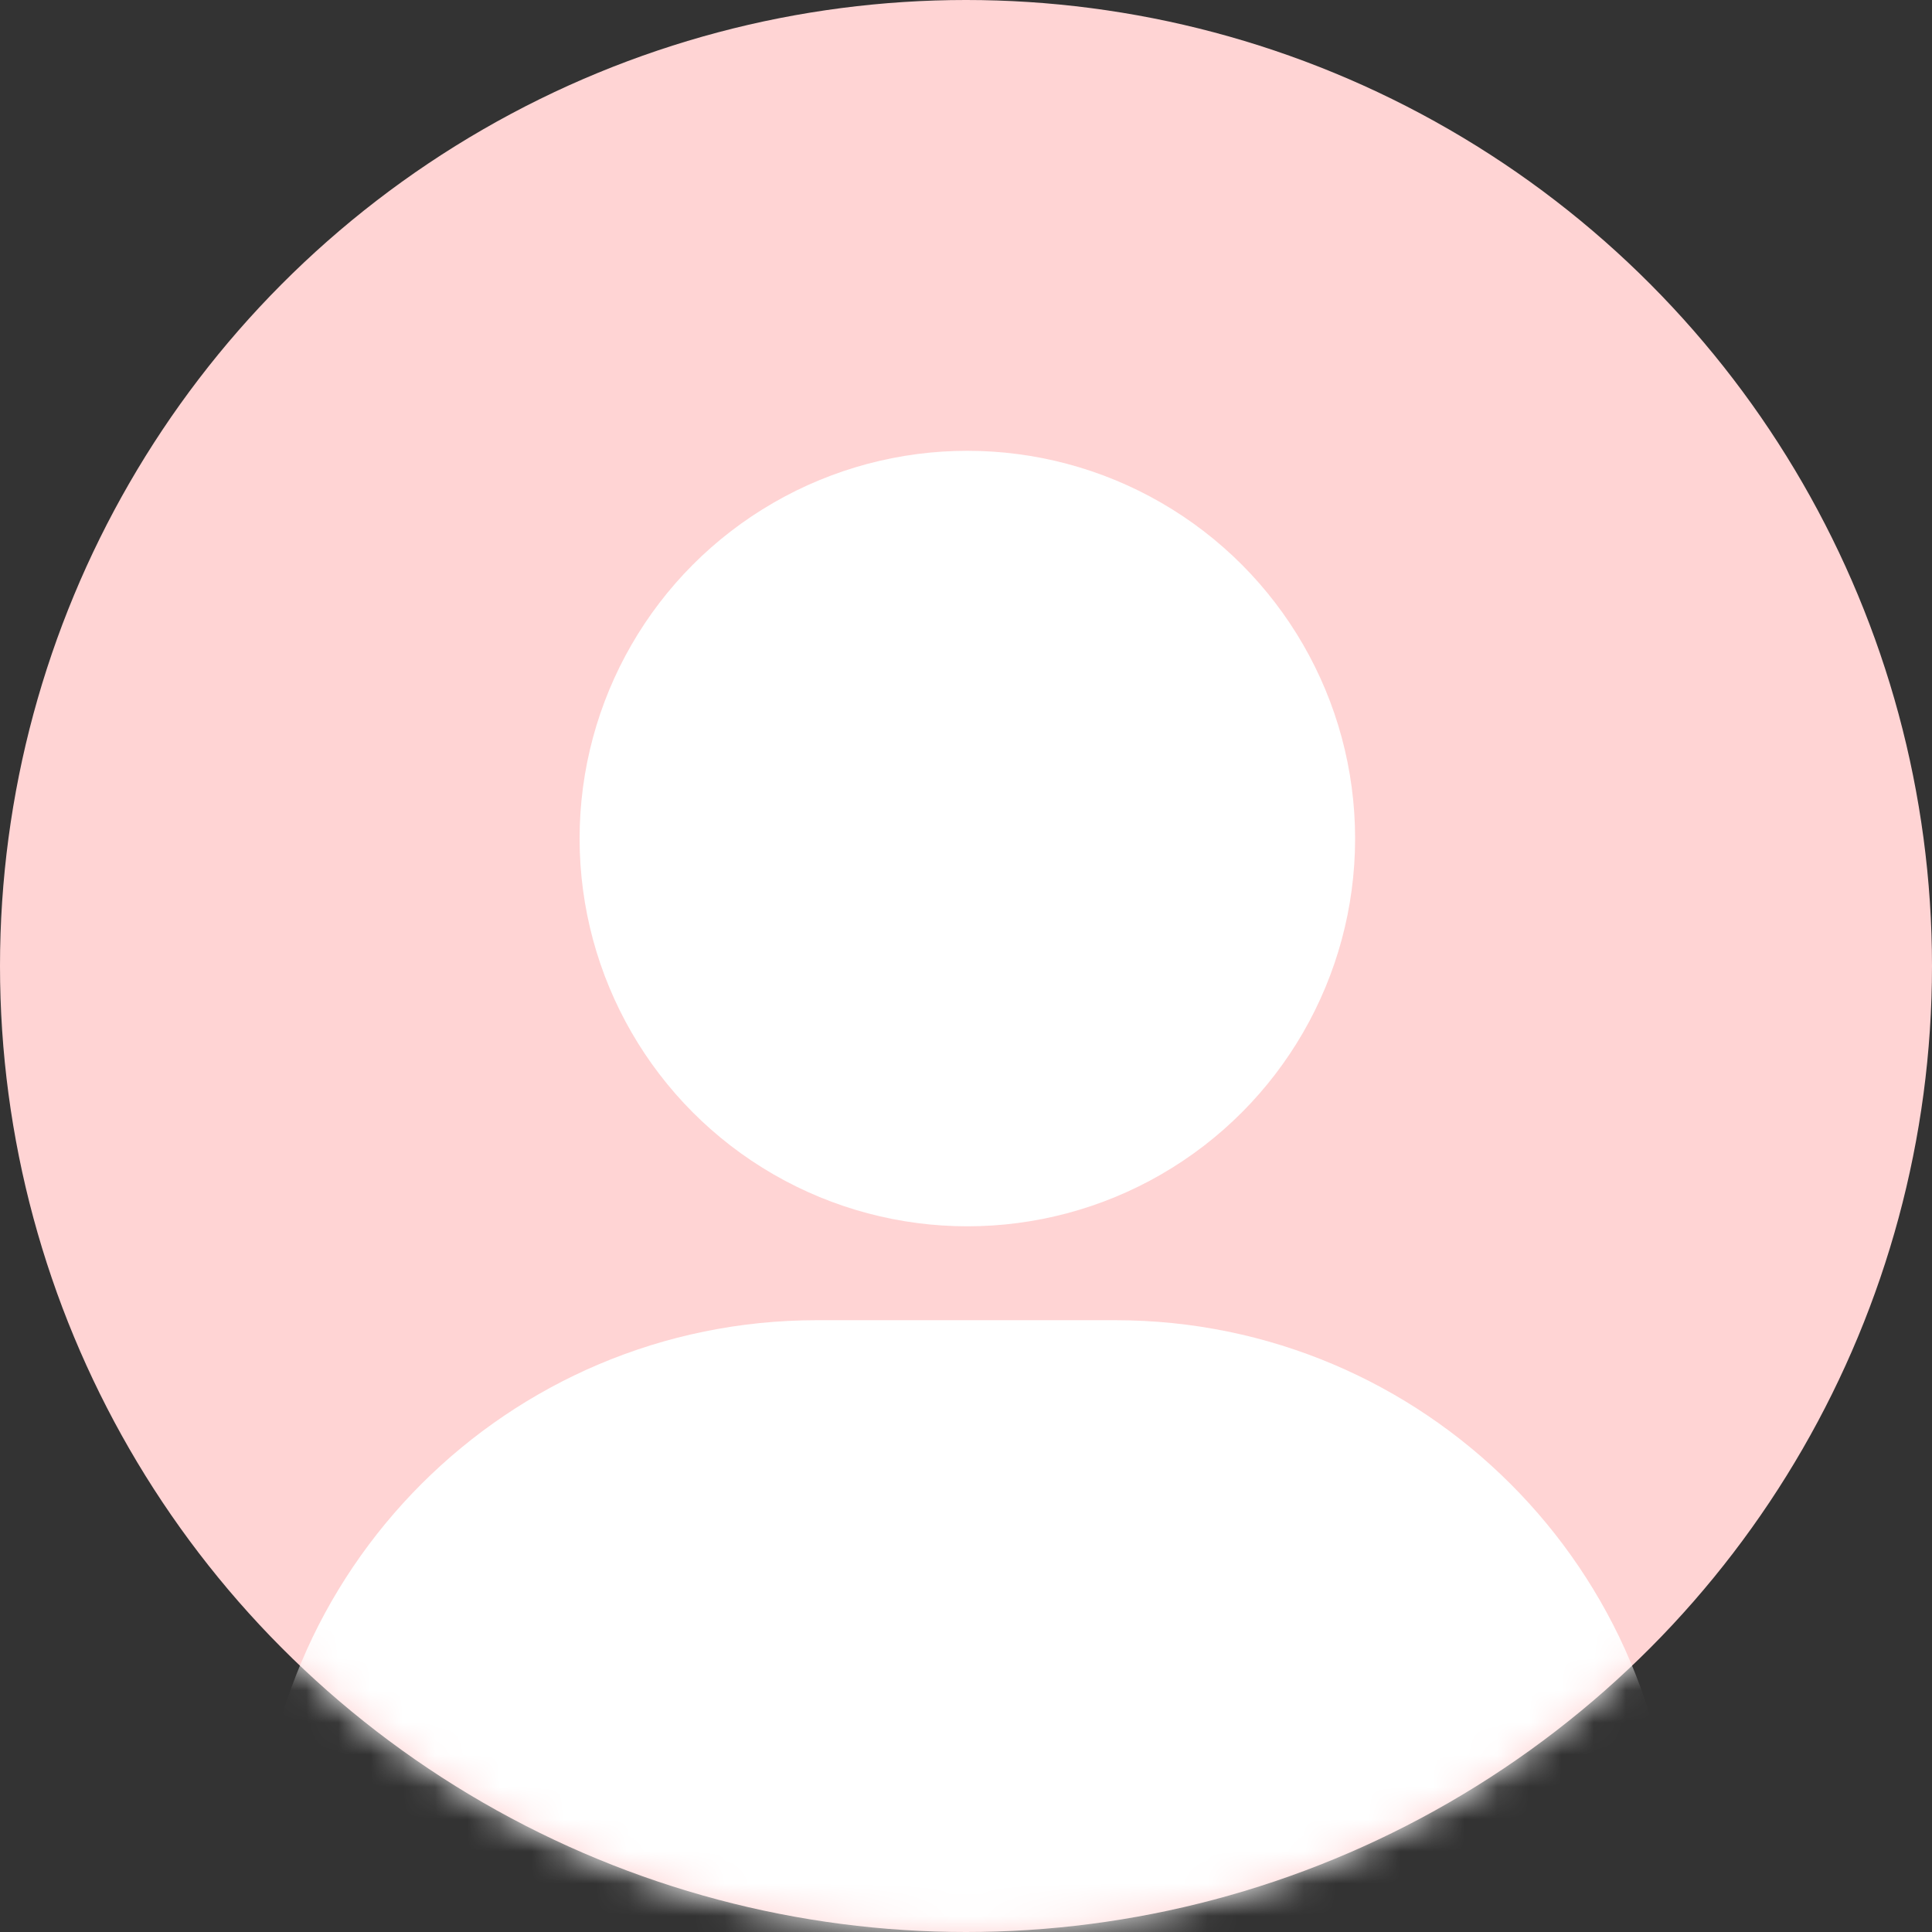 <svg width="60" height="60" viewBox="0 0 60 60" fill="none" xmlns="http://www.w3.org/2000/svg">
<rect x="0" y="0" width="60" height="60" fill="#333333" stroke="none"/>
<circle cx="30" cy="30" r="30" fill="#FFD4D4"/>
<mask id="mask0_1221_7093" style="mask-type:alpha" maskUnits="userSpaceOnUse" x="0" y="0" width="60" height="60">
<circle cx="30" cy="30" r="30" fill="#FFE9E9"/>
</mask>
<g mask="url(#mask0_1221_7093)">
<path d="M8 58.368C8 48.776 15.776 41 25.368 41H34.632C44.224 41 52 48.776 52 58.368C52 61.566 49.408 64.158 46.211 64.158H13.79C10.592 64.158 8 61.566 8 58.368Z" fill="white"/>
</g>
<circle cx="30.042" cy="26.042" r="12.042" fill="white"/>
</svg>
